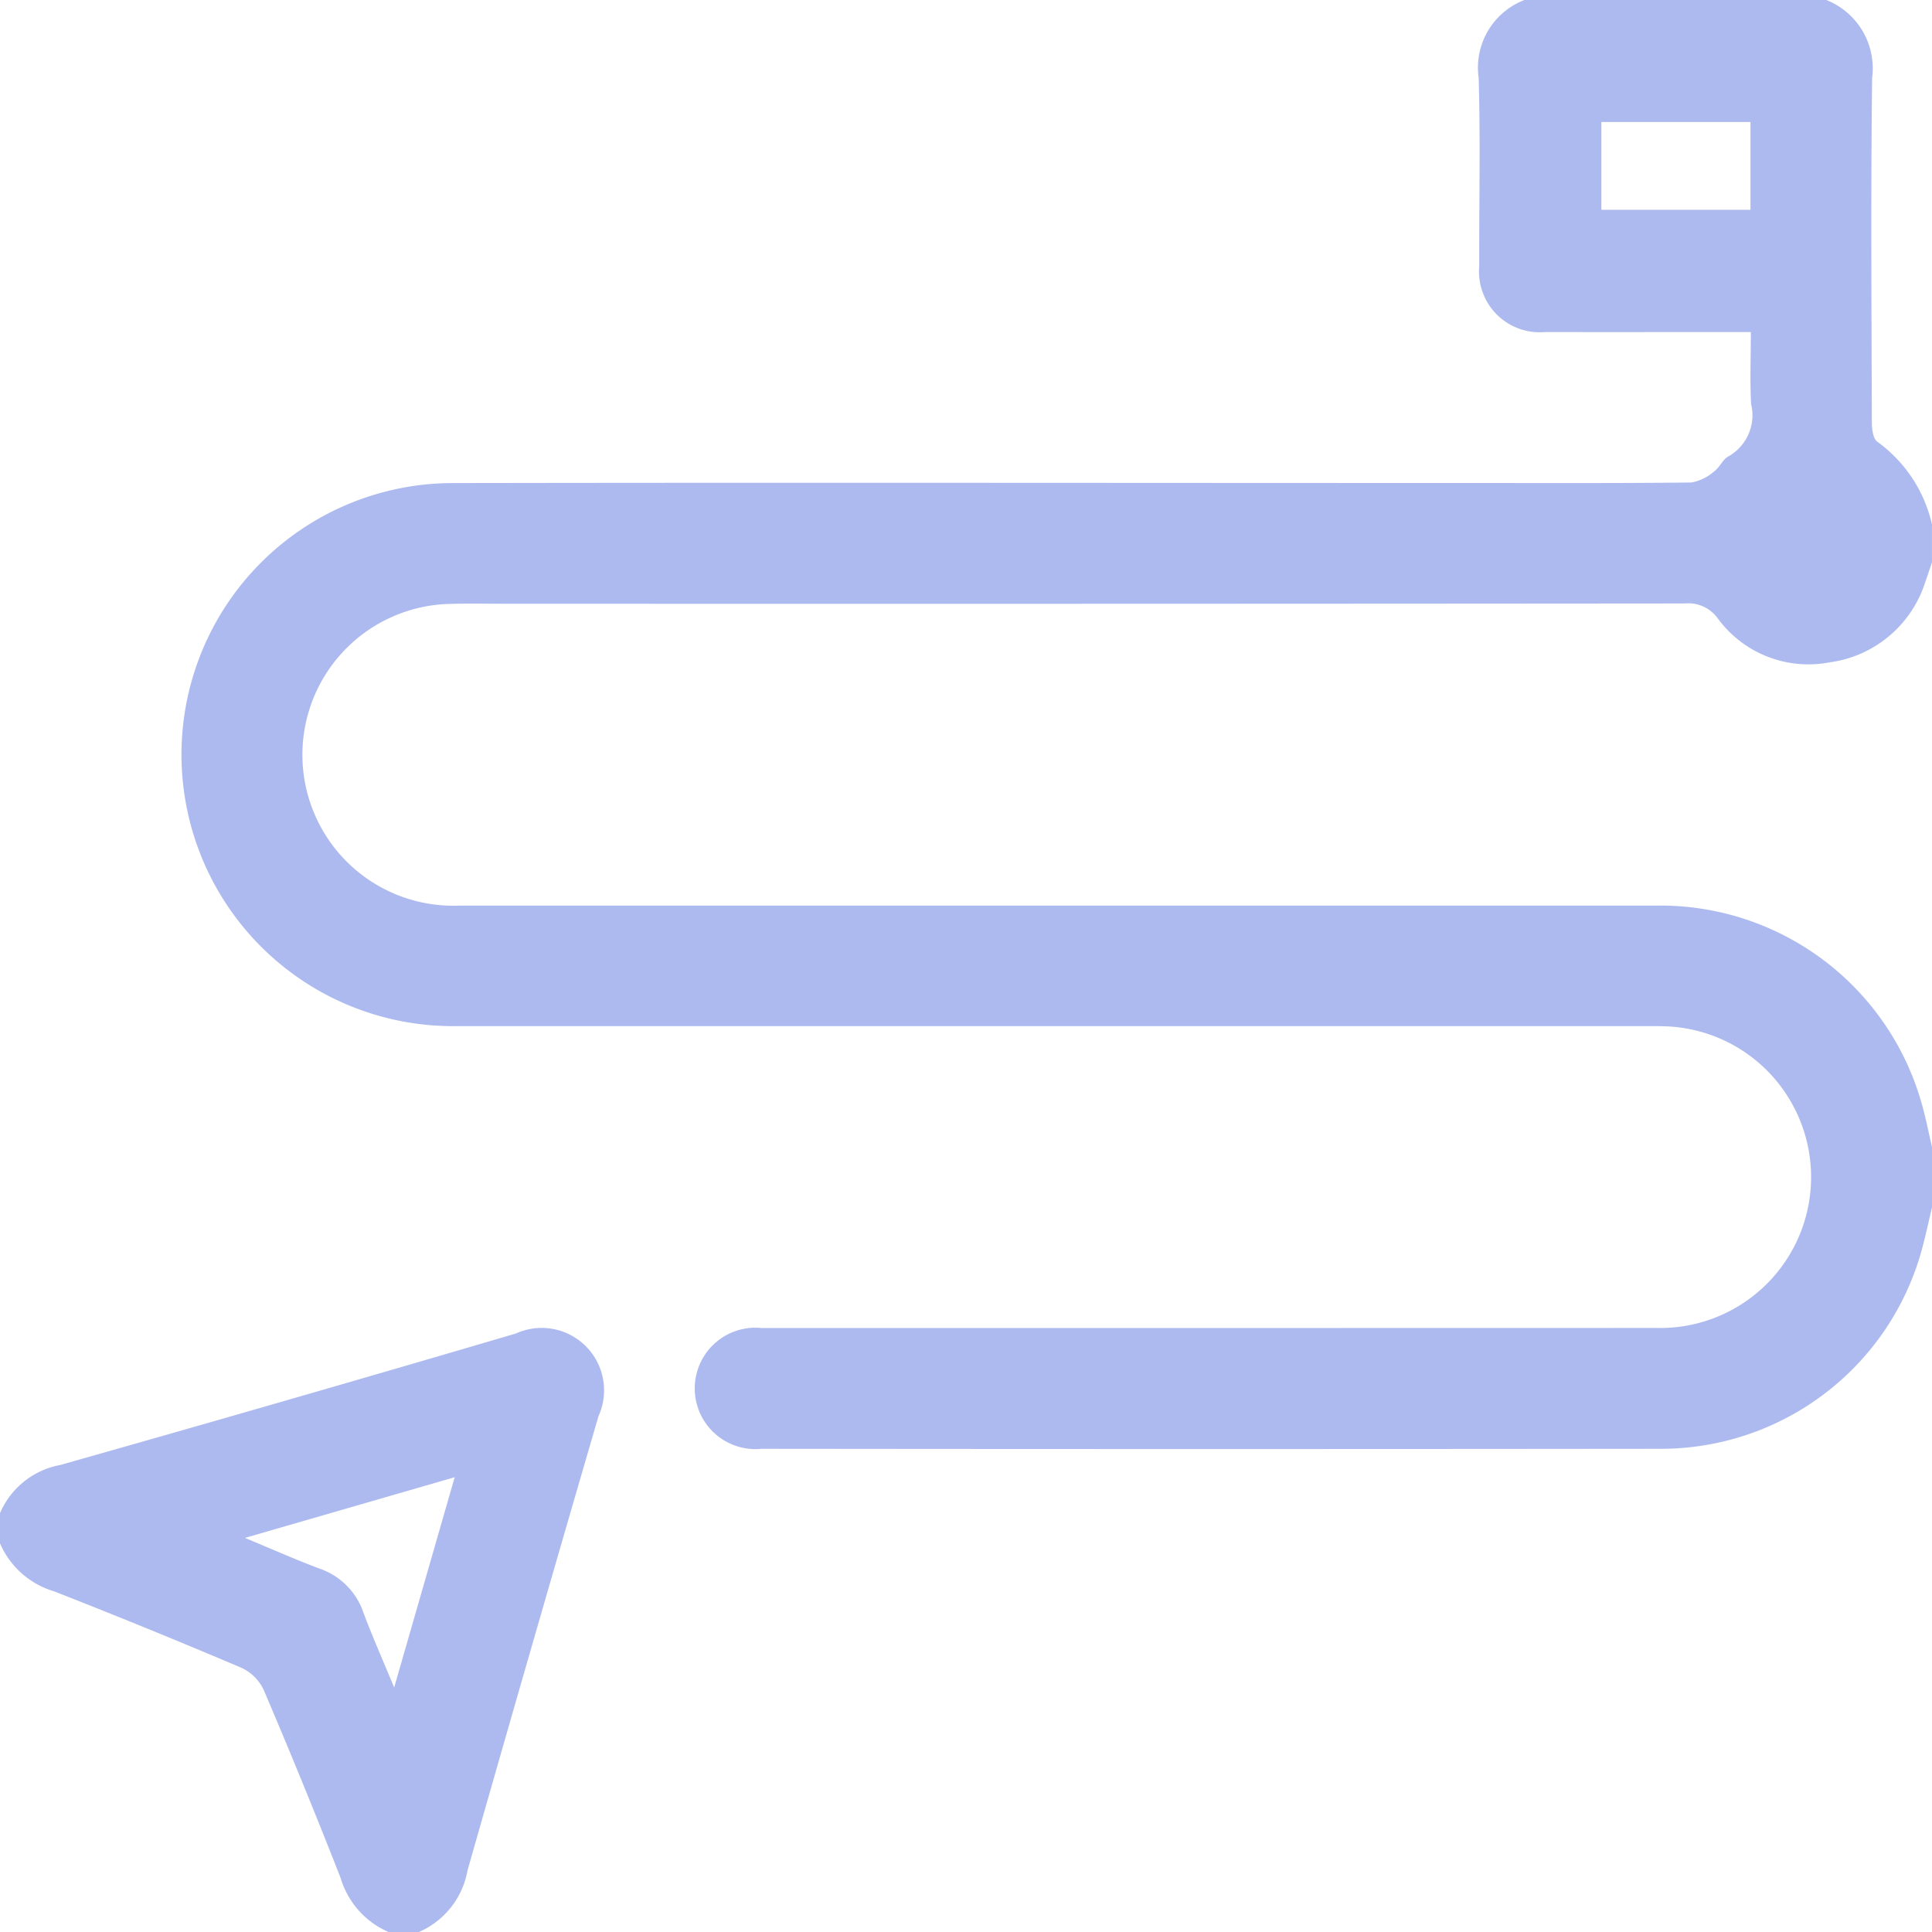 <svg xmlns="http://www.w3.org/2000/svg" xmlns:xlink="http://www.w3.org/1999/xlink" id="Grupo_692" data-name="Grupo 692" width="88" height="88" viewBox="0 0 88 88"><defs><clipPath id="clip-path"><rect id="Rect&#xE1;ngulo_832" data-name="Rect&#xE1;ngulo 832" width="88" height="88" fill="#adbaef"></rect></clipPath></defs><g id="Grupo_691" data-name="Grupo 691" clip-path="url(#clip-path)"><path id="Trazado_2021" data-name="Trazado 2021" d="M115.768,55c-.16.664-.3,1.334-.483,1.991a12.32,12.32,0,0,1-11.839,9q-20.494.022-40.988,0a2.765,2.765,0,1,1,.014-5.5q20.365,0,40.73-.005a6.873,6.873,0,0,0,.583-13.732c-.4-.021-.8-.015-1.2-.015q-27.068,0-54.136,0a12.368,12.368,0,1,1-.093-24.736C63.791,21.976,79.23,22,94.669,22c3.38,0,6.76.015,10.139-.023a2.141,2.141,0,0,0,1.04-.508c.25-.176.382-.542.643-.679a2.147,2.147,0,0,0,1.04-2.371c-.061-1.053-.014-2.113-.014-3.295h-.947c-2.807,0-5.614.005-8.421,0a2.766,2.766,0,0,1-3.005-2.987c-.008-2.864.059-5.73-.025-8.592A3.3,3.3,0,0,1,97.205,0h13.75a3.347,3.347,0,0,1,2.087,3.535c-.066,5.226-.028,10.454-.014,15.68,0,.31.05.765.25.906a6.374,6.374,0,0,1,2.489,3.769v1.719c-.1.294-.193.591-.3.883a5.308,5.308,0,0,1-4.364,3.677,5.118,5.118,0,0,1-5.092-2,1.65,1.65,0,0,0-1.506-.682Q77.7,27.51,50.884,27.5c-.917,0-1.834-.019-2.75.011A6.874,6.874,0,1,0,48.7,41.249q27.242,0,54.484,0a12.37,12.37,0,0,1,12.156,9.168c.164.6.286,1.219.428,1.829ZM107.5,5.556h-6.792v4H107.5Z" transform="translate(-27.768)" fill="#adbaef"></path><path id="Trazado_2022" data-name="Trazado 2022" d="M0,272.515a3.721,3.721,0,0,1,2.737-2.192q10.395-2.94,20.759-5.99a2.843,2.843,0,0,1,3.765,3.763q-3.014,10.331-5.963,20.68a3.777,3.777,0,0,1-2.22,2.818H17.7a3.875,3.875,0,0,1-2.184-2.459q-1.683-4.3-3.5-8.557a2.09,2.09,0,0,0-1-1.011q-4.253-1.807-8.558-3.493A3.879,3.879,0,0,1,0,273.89Zm17.955,7.938,2.755-9.574-9.554,2.763c1.264.524,2.33,1,3.421,1.408a3.2,3.2,0,0,1,1.978,2c.407,1.088.88,2.152,1.4,3.408" transform="translate(0 -203.593)" fill="#adbaef"></path></g></svg>